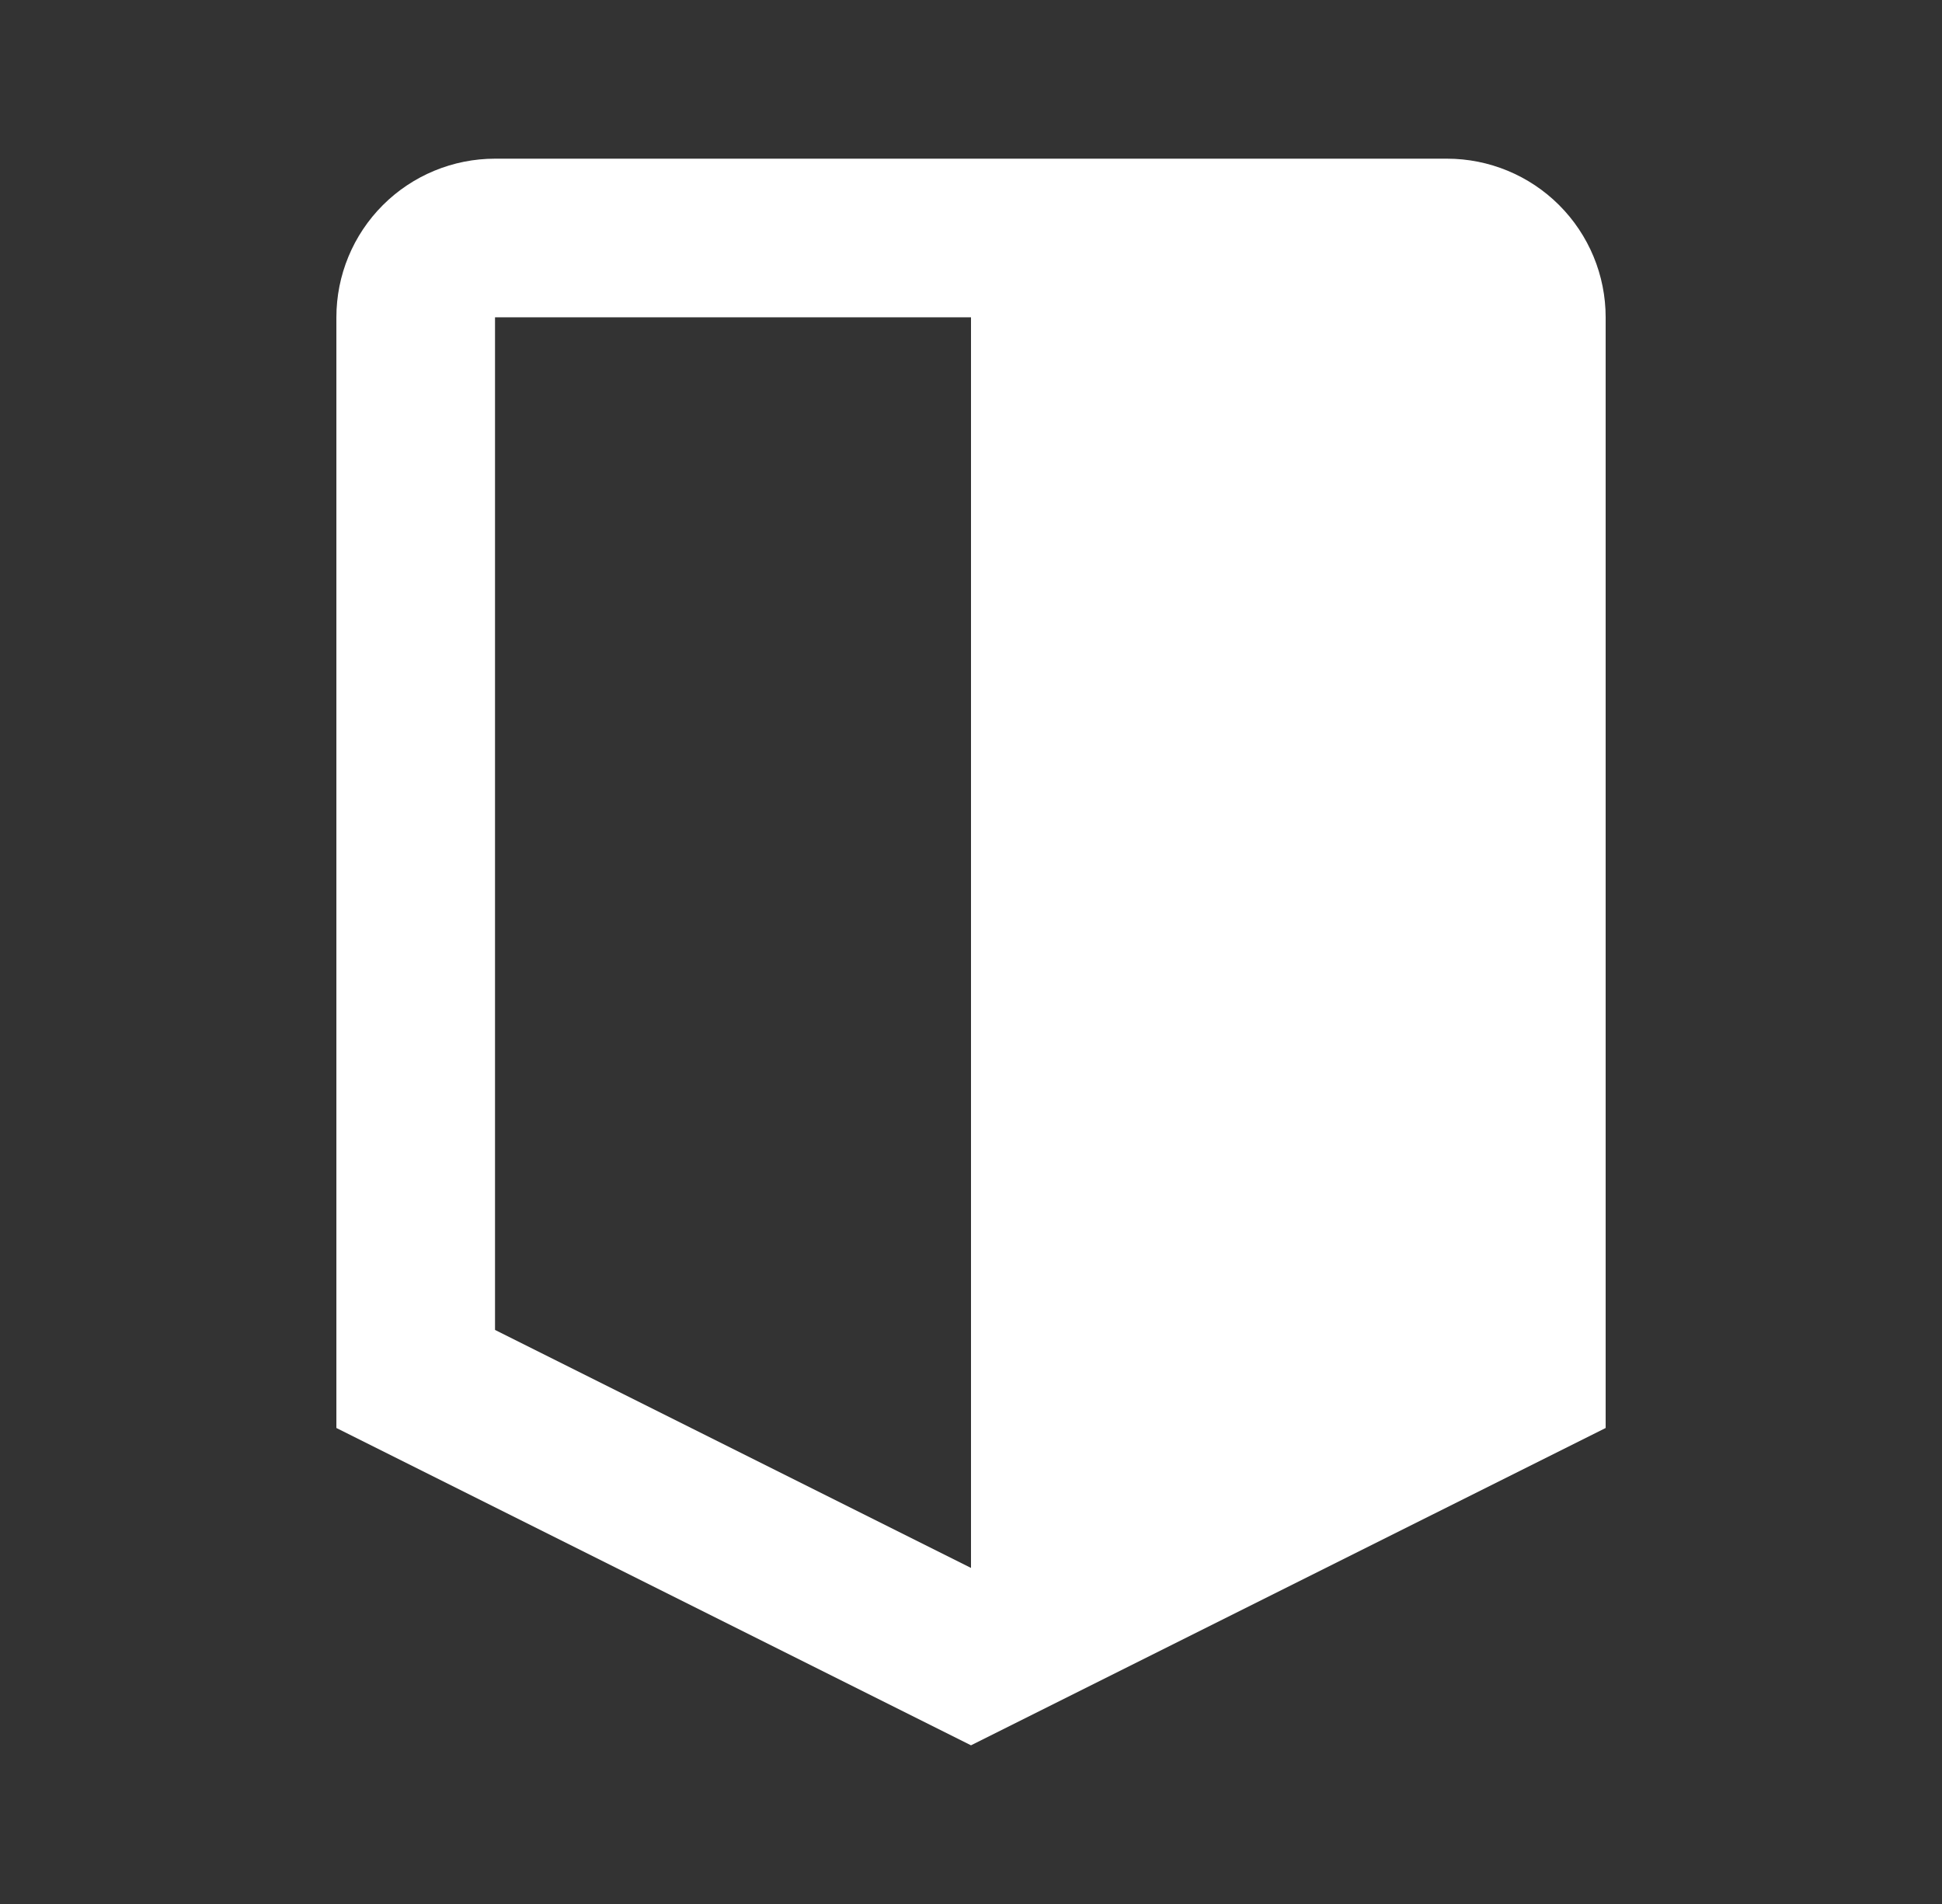 <svg width="51" height="50" viewBox="0 0 51 50" fill="none" xmlns="http://www.w3.org/2000/svg">
<rect x="0" y="0" width="51" height="50" fill="#333333" stroke="none"/>
<g id="fe:shield">
<g id="feShield0">
<g id="feShield1">
<path id="feShield2" d="M13 34.925L25.5 41.175V8.333H13V34.925ZM13 4.167H38C39.105 4.167 40.165 4.606 40.946 5.387C41.728 6.169 42.167 7.228 42.167 8.333V37.5L25.5 45.833L8.834 37.5V8.333C8.834 7.228 9.272 6.169 10.054 5.387C10.835 4.606 11.895 4.167 13 4.167Z" fill="white"/>
</g>
</g>
</g>
</svg>
